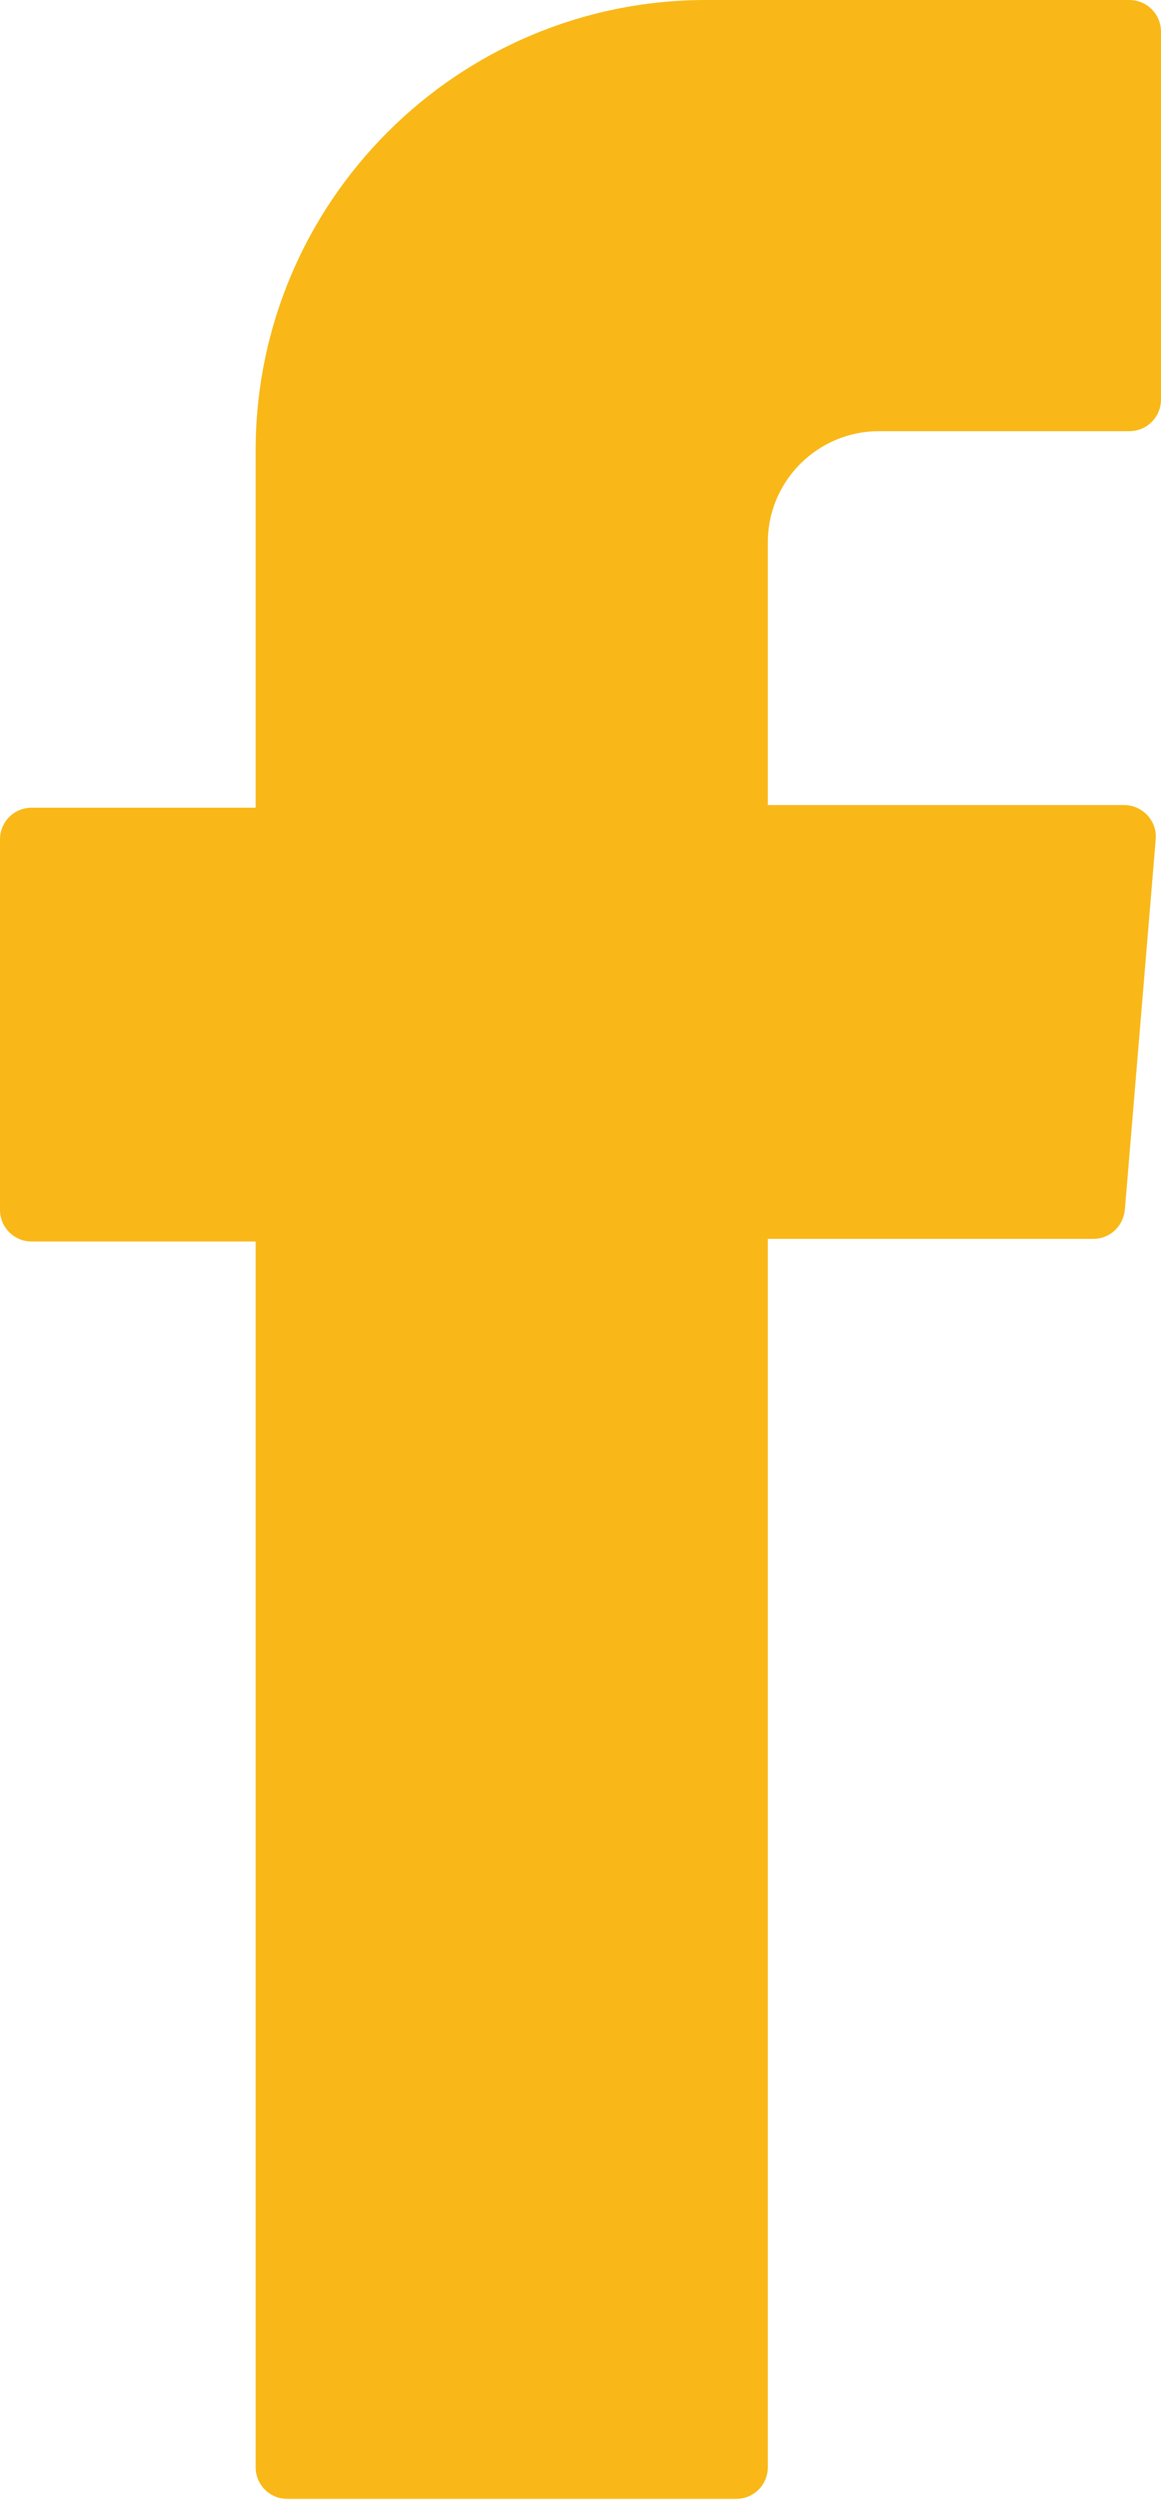 <?xml version="1.0" encoding="UTF-8"?>
<svg id="Layer_1" xmlns="http://www.w3.org/2000/svg" version="1.1" viewBox="0 0 131.7 283.5">
  <!-- Generator: Adobe Illustrator 30.0.0, SVG Export Plug-In . SVG Version: 2.1.1 Build 123)  -->
  <defs>
    <style>
      .st0 {
        fill: #f9b817;
        fill-rule: evenodd;
      }
    </style>
  </defs>
  <path class="st0" d="M29,142.8v137c0,2,1.6,3.6,3.6,3.6h50.9c2,0,3.6-1.6,3.6-3.6v-139.3h36.9c1.9,0,3.4-1.4,3.6-3.3l3.5-42c.2-2.1-1.5-3.9-3.6-3.9h-40.4v-29.8c0-7,5.7-12.6,12.6-12.6h28.4c2,0,3.6-1.6,3.6-3.6V3.6c0-2-1.6-3.6-3.6-3.6h-48C51.9,0,29,22.9,29,51.1v40.5H3.6c-2,0-3.6,1.6-3.6,3.6v42c0,2,1.6,3.6,3.6,3.6h25.4v2.2Z"/>
</svg>